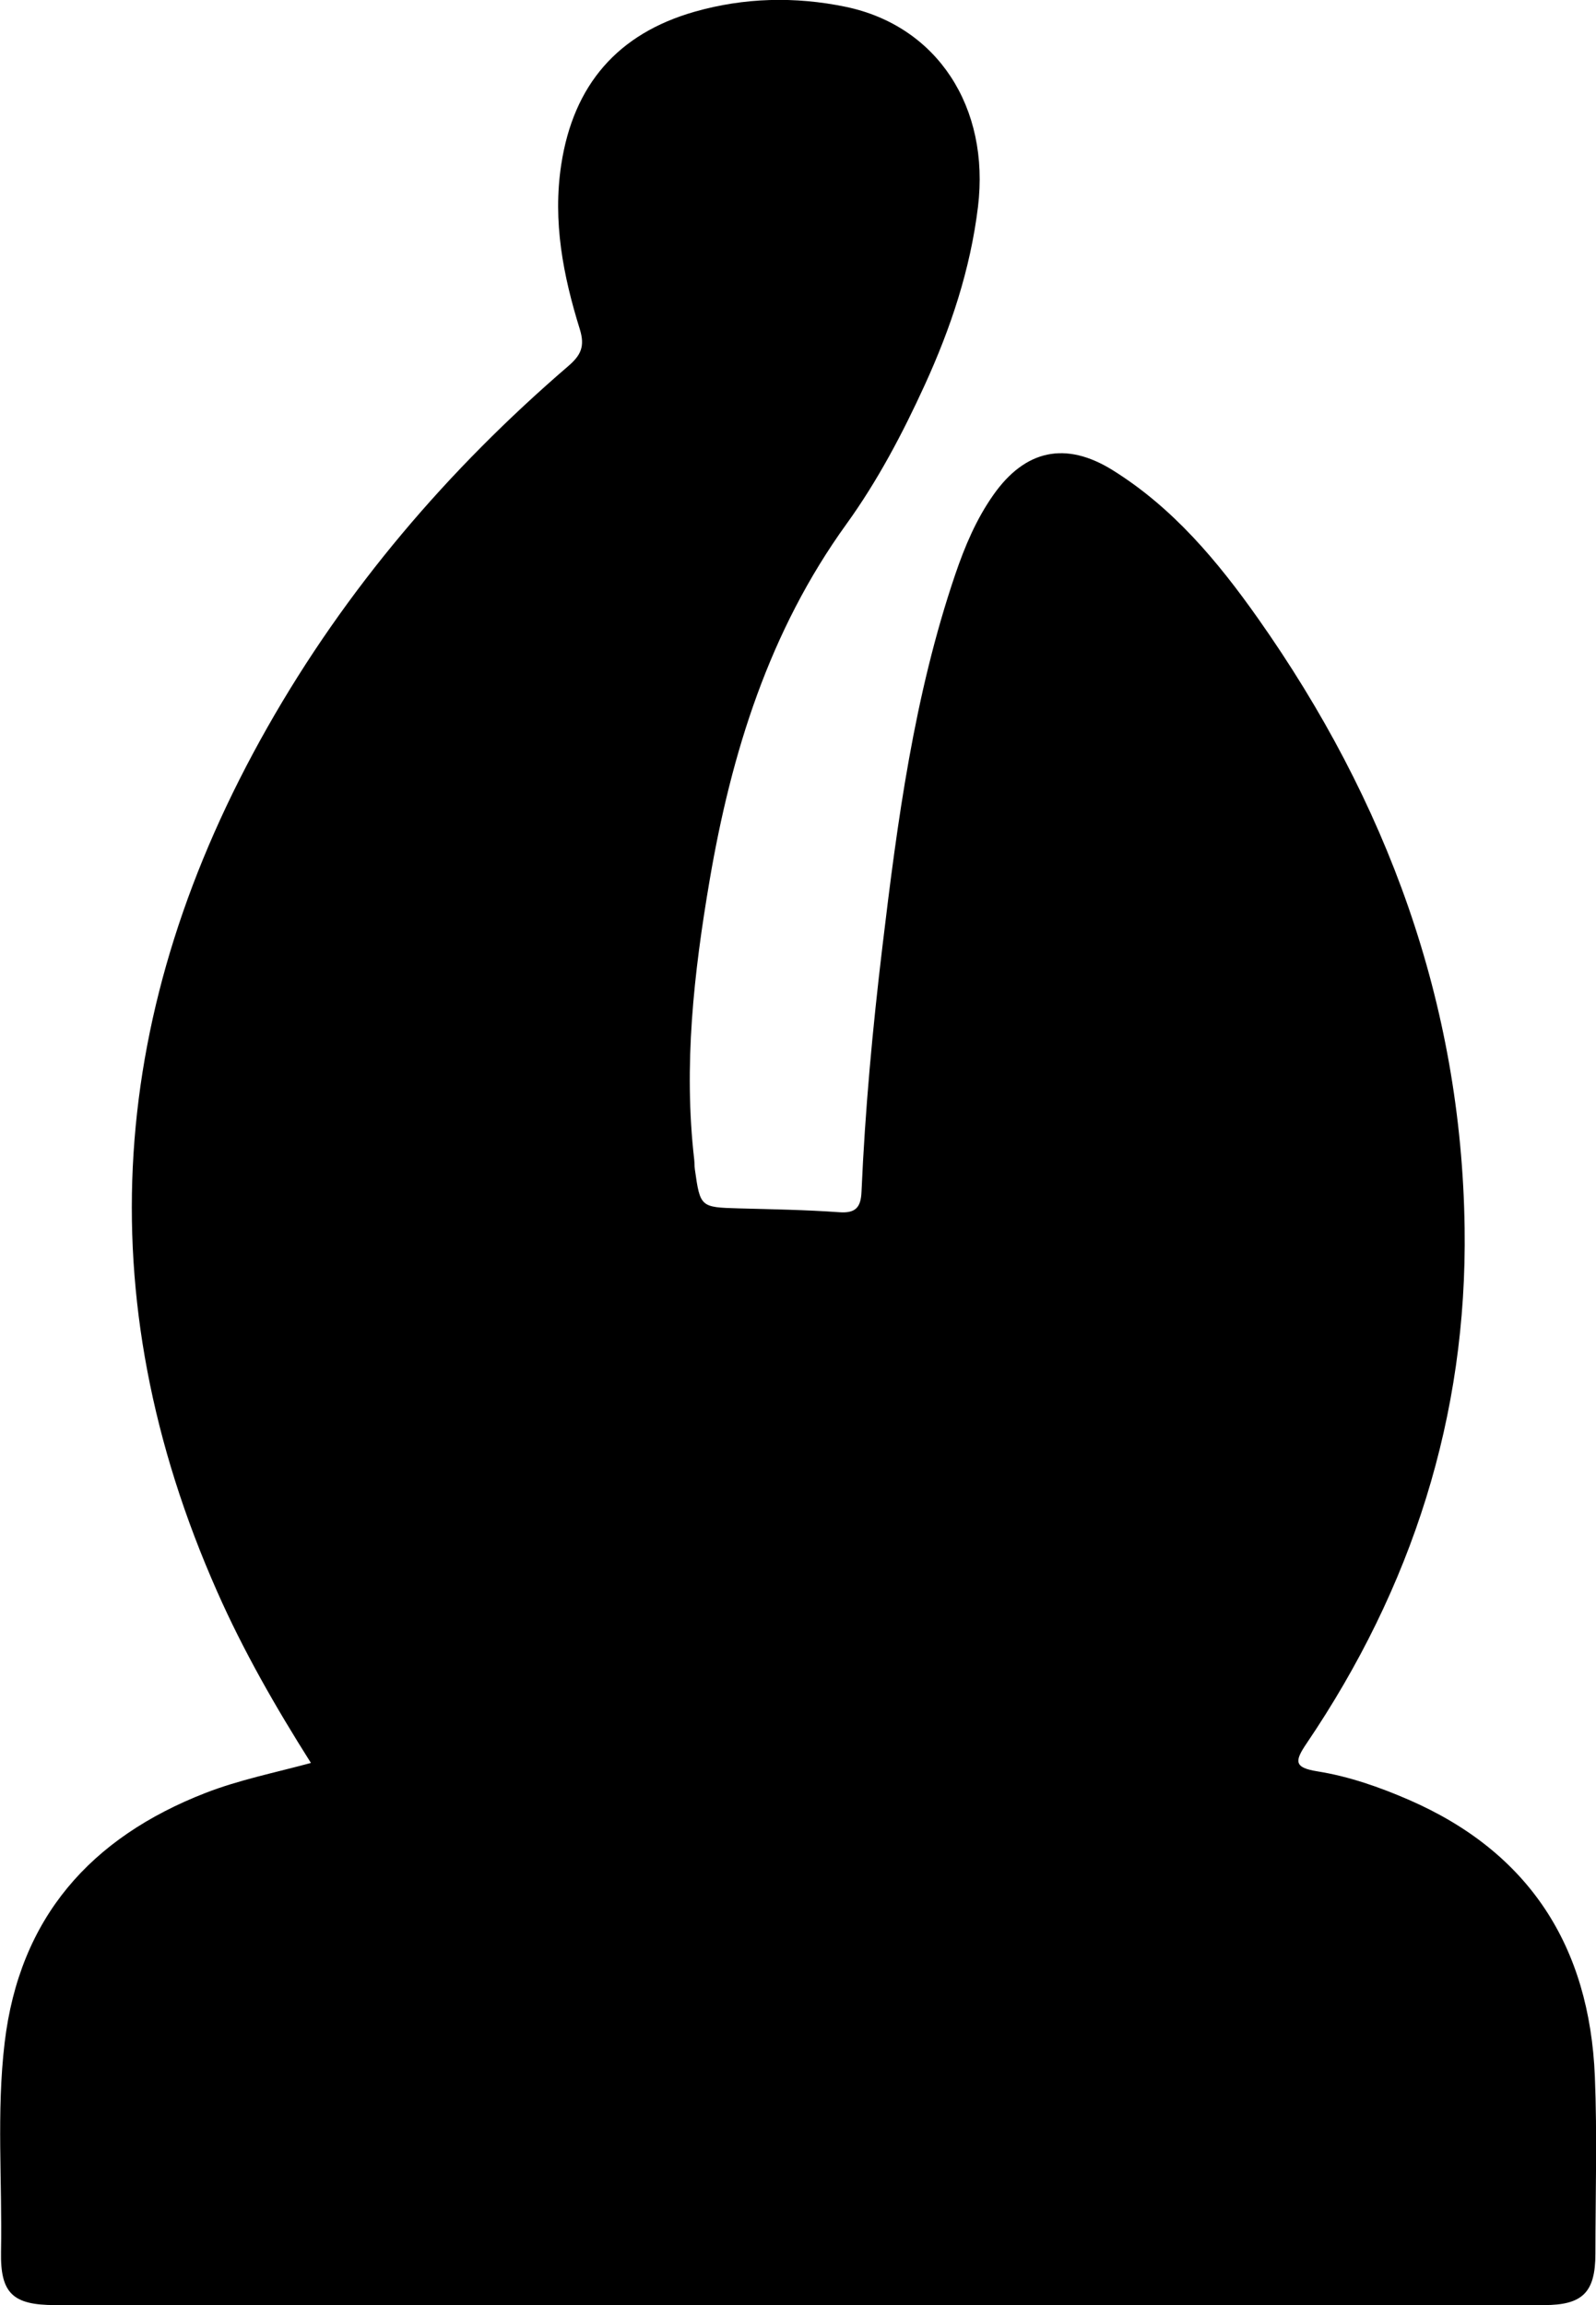 <?xml version="1.0" encoding="UTF-8"?>
<svg id="Layer_1" data-name="Layer 1" xmlns="http://www.w3.org/2000/svg" viewBox="0 0 265.44 383.33">
  <defs>
    <style>
      .cls-1 {
        stroke-width: 0px;
      }
    </style>
  </defs>
  <path class="cls-1" d="m51.72,293.17c-5.9-9.33-11.24-18.64-15.59-28.48-21.87-49.35-18.03-97.26,8.36-143.77,13.05-23,30.01-42.83,50.03-60.05,2.08-1.79,2.8-3.26,1.91-6.13-2.76-8.88-4.53-17.91-3.09-27.35,2.02-13.27,9.39-21.79,22.19-25.44,8.24-2.35,16.7-2.56,25.1-.82,15.25,3.16,24.04,16.71,22.02,33.29-1.27,10.4-4.53,20.15-8.85,29.6-3.69,8.07-7.84,15.94-13.02,23.12-12.85,17.8-19.15,38.06-22.77,59.31-2.61,15.34-4.35,30.78-2.55,46.39.06.54.03,1.09.11,1.63.88,6.27.95,6.29,7.26,6.47,5.59.15,11.19.24,16.76.64,2.75.2,3.58-.85,3.69-3.37.59-13.62,1.85-27.2,3.47-40.73,2.5-20.96,5.29-41.87,12.13-61.98,1.59-4.66,3.49-9.17,6.34-13.21,5.28-7.51,12.02-8.96,19.81-4.12,10.05,6.25,17.5,15.17,24.2,24.67,21.41,30.37,33.82,63.91,34.36,101.32.45,31.33-8.76,59.86-26.27,85.73-2.02,2.98-2.15,4.04,1.81,4.67,5.24.84,10.29,2.61,15.16,4.72,20.1,8.73,30.07,24.43,30.96,46,.4,9.81.1,19.64.09,29.47,0,6.45-2.12,8.56-8.54,8.56-41.75,0-83.49,0-125.24,0-40.79,0-81.58,0-122.37,0-7.06,0-9.15-1.94-9.02-8.88.22-11.58-.77-23.19.6-34.74,2.47-20.8,14.28-34.1,33.42-41.55,5.59-2.17,11.46-3.34,17.55-4.99Z"/>
</svg>